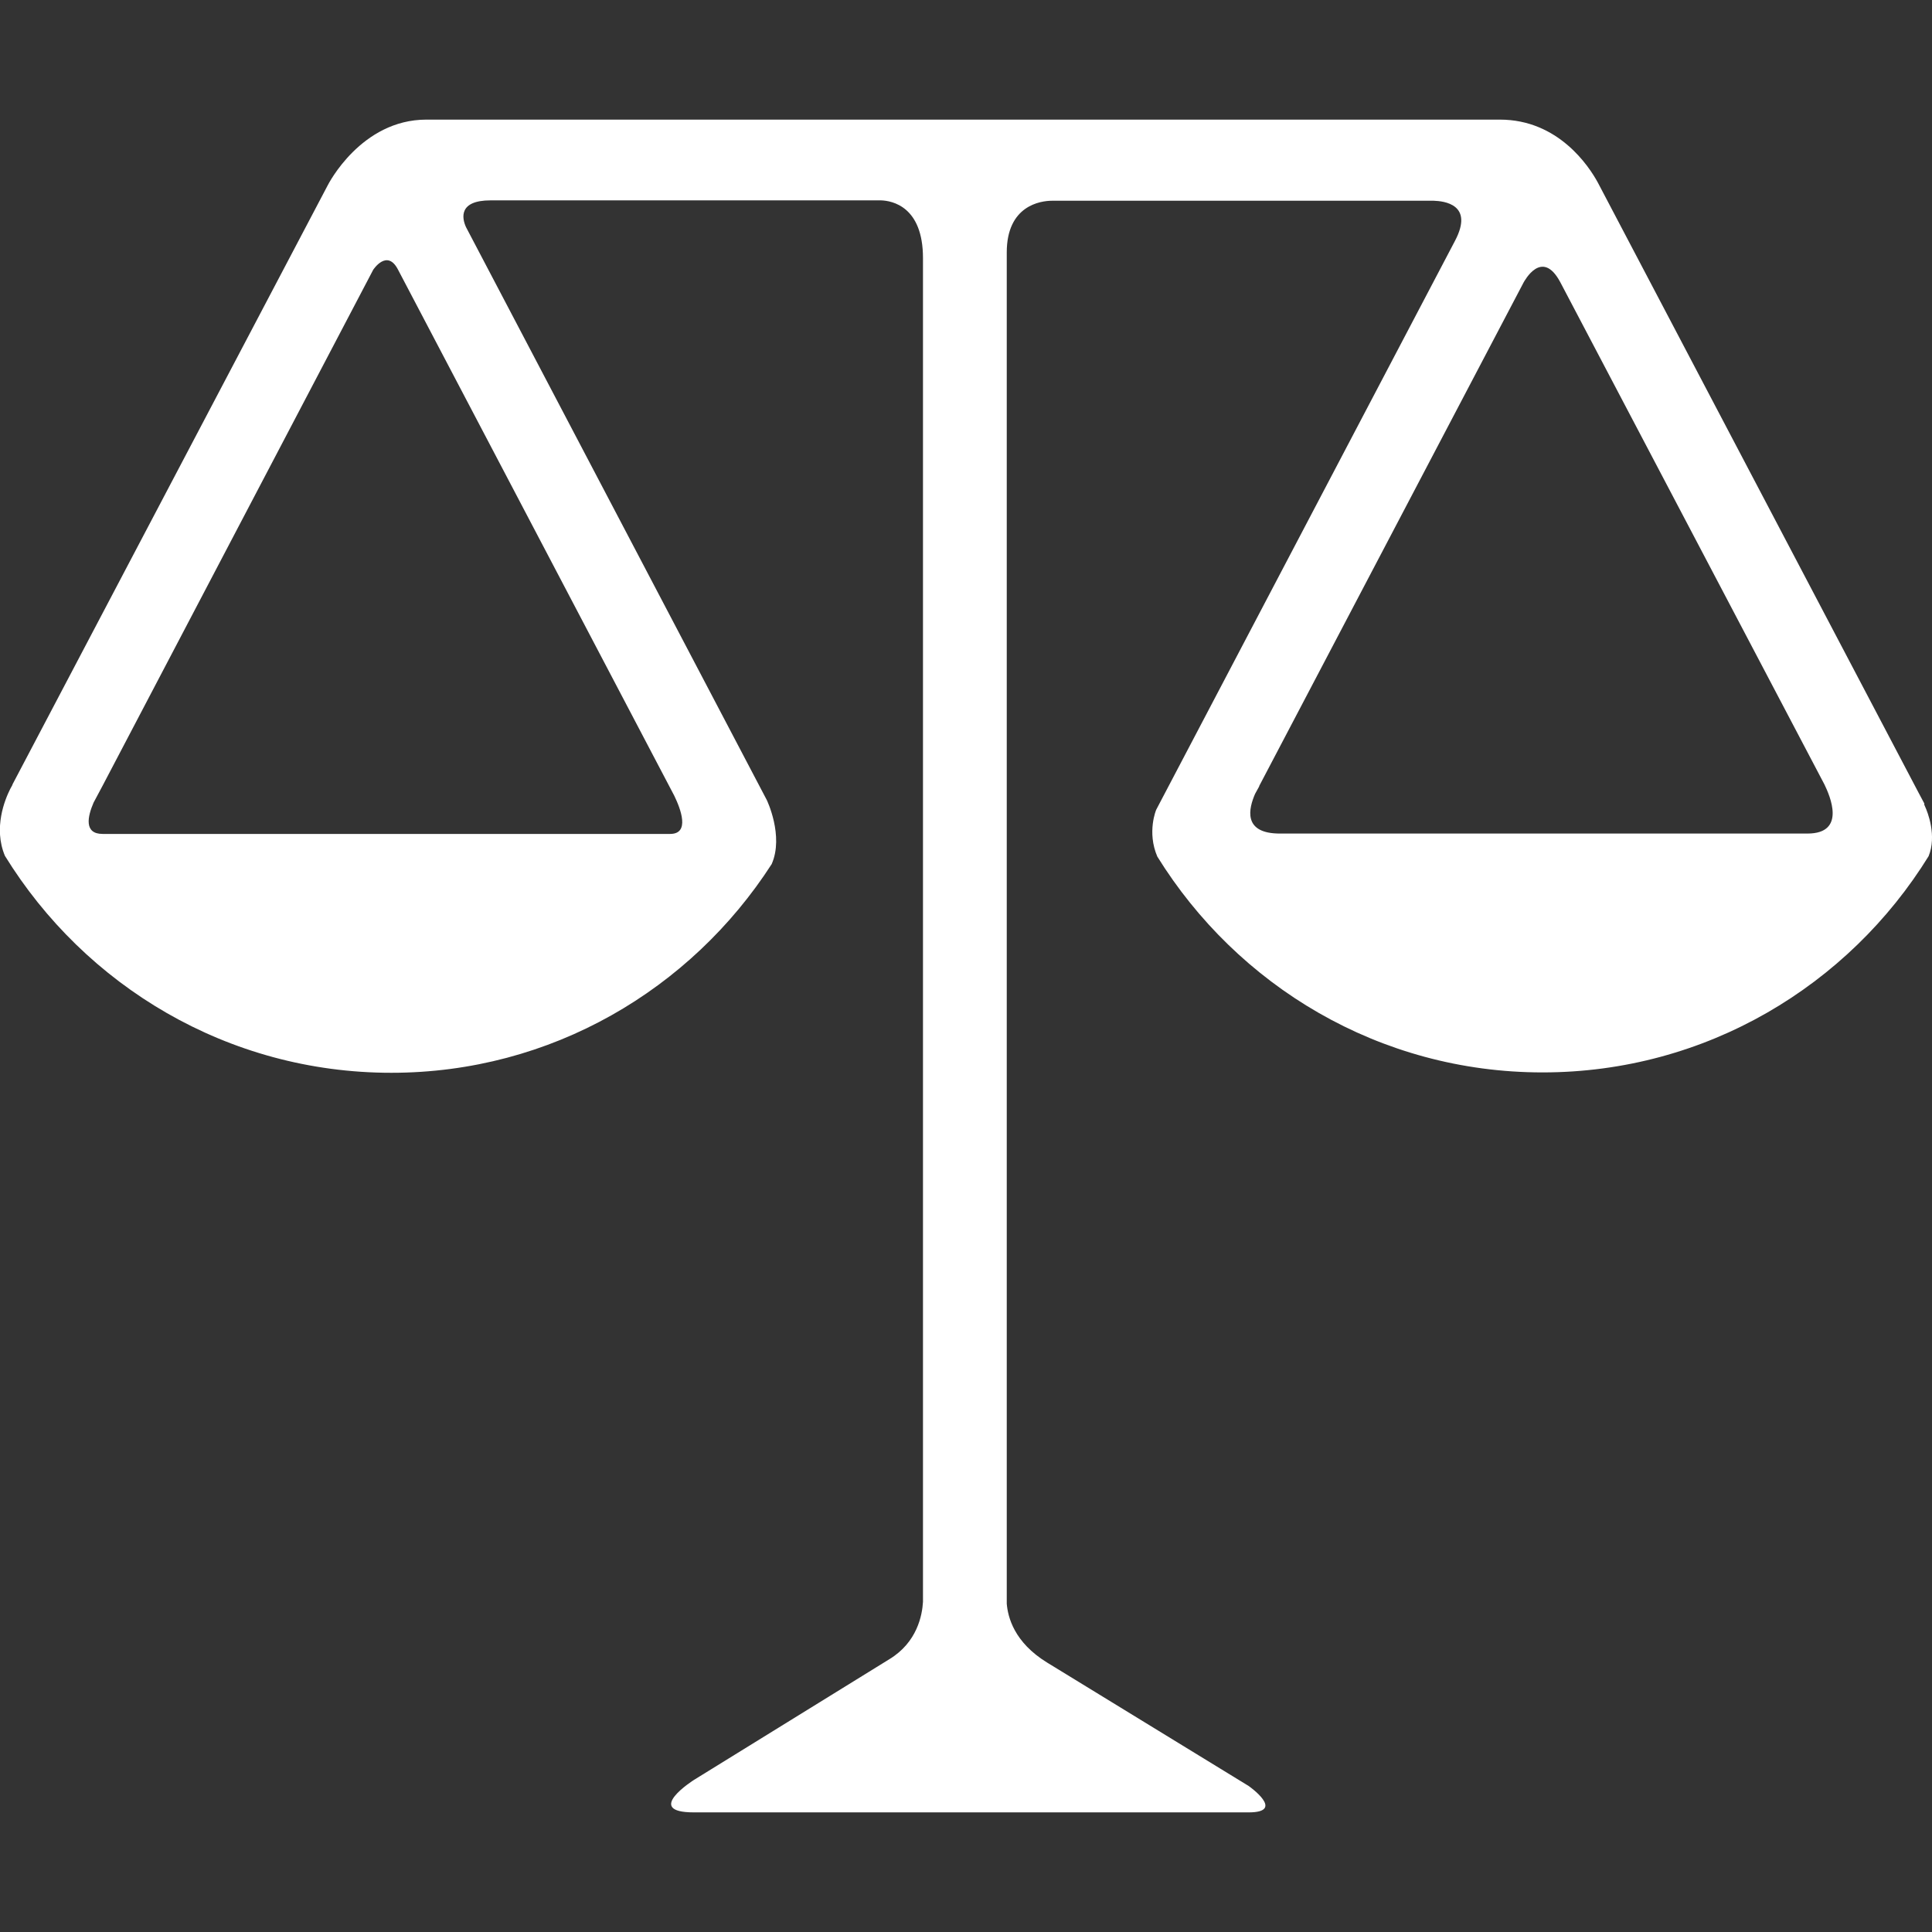 <?xml version='1.0' encoding='iso-8859-1'?>
<!DOCTYPE svg PUBLIC '-//W3C//DTD SVG 1.1//EN' 'http://www.w3.org/Graphics/SVG/1.1/DTD/svg11.dtd'>
<svg version="1.1" xmlns="http://www.w3.org/2000/svg" viewBox="0 0 512 512" xmlns:xlink="http://www.w3.org/1999/xlink" enable-background="new 0 0 512 512" fill="#FFF">

  <rect x="0" y="0" width="512" height="512" fill="#333333" stroke="none"/>

  <path d="M332.6 210.4l1.1-2v-.1l70.1-133.5c.1-.1 4.8-9.2 9.7 0l70 133.1c1.4 2.9 5.9 13-4.5 13H339.4c-10.3.1-8.4-6.8-6.8-10.5zm-155-1.6l1.1 2.1c1.7 3.5 4.2 10.1-1.1 10.1H27.2c-5 0-4-4.6-2.4-8.3l2.4-4.5L98.9 71.5s3.7-5.7 6.6 0l72.1 137.3zm332.5 4.8l-.2-.5.1-.1-1.6-3-85-161.7c-2.3-4.2-10.4-16.6-25.9-16.6H113c-17.3 0-26 17.1-26.2 17.5L3.3 207.9v.1l-.6 1.1c-1.4 2.8-4.5 10.3-1.4 17.7 21.2 34.4 59 57.5 102.4 57.5 42.4 0 79.4-22.1 100.8-55.3 3.3-7.5-1.3-17-1.3-17L123.5 60.2c-1.1-2.4-2-7.1 6.5-7.1h103.5c2.9.1 11.1 1.6 11.1 15.3v356.1c-.2 3.5-1.5 10.7-8.9 15.2l-51.8 32s-13.6 8.6 0 8.6h147c10 0 0-7 0-7l-53.4-32.7c-8.8-5.4-10.4-12.1-10.7-15.6V66.9c0-12.4 8.9-13.7 12-13.7H380c2.6.1 10.7.9 5.6 10.6l-79.2 150.8s-2.5 5.9.3 12.4c21.2 34.2 58.8 57.2 102.1 57.2s81.1-23 102.3-57.3c2.2-5.4-.2-11.6-1-13.3z"/>
</svg>

